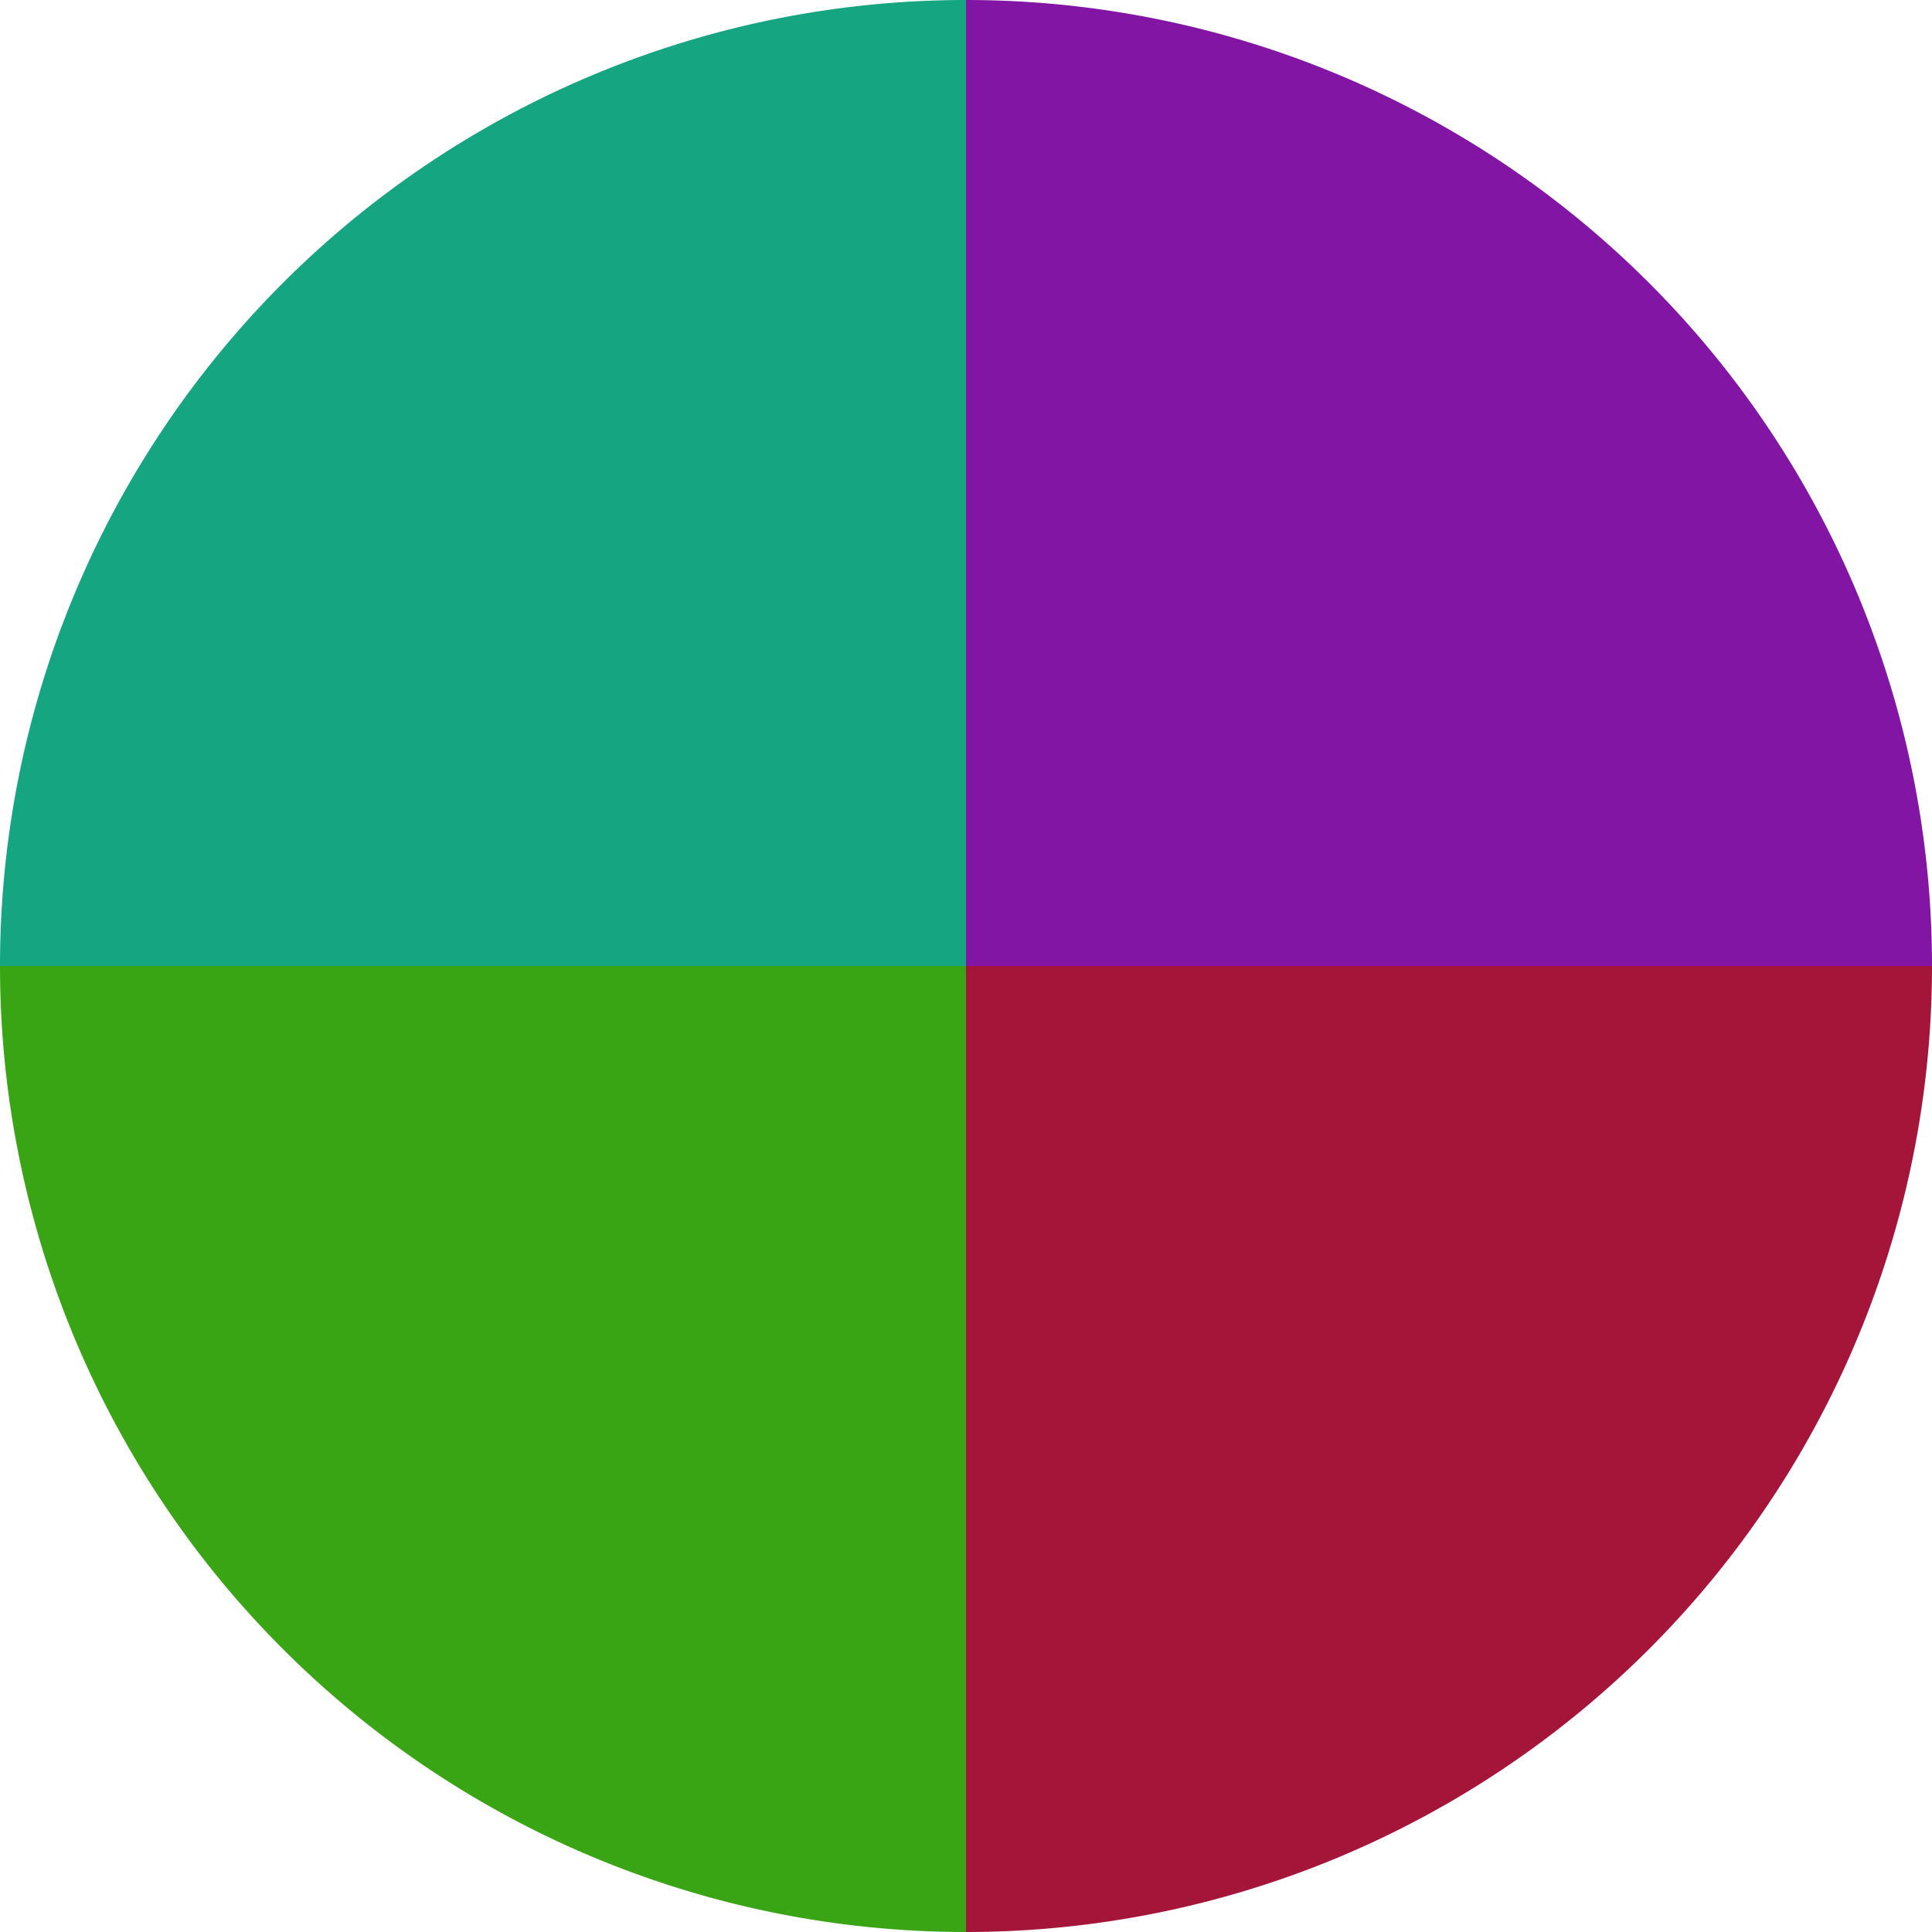 <?xml version="1.0" standalone="no"?>
<svg width="500" height="500" viewBox="-1 -1 2 2" xmlns="http://www.w3.org/2000/svg">
        <path d="M 0 -1 
             A 1,1 0 0,1 1 0             L 0,0
             z" fill="#8315a5" />
            <path d="M 1 0 
             A 1,1 0 0,1 0 1             L 0,0
             z" fill="#a51539" />
            <path d="M 0 1 
             A 1,1 0 0,1 -1 0             L 0,0
             z" fill="#39a515" />
            <path d="M -1 0 
             A 1,1 0 0,1 -0 -1             L 0,0
             z" fill="#15a581" />
    </svg>
